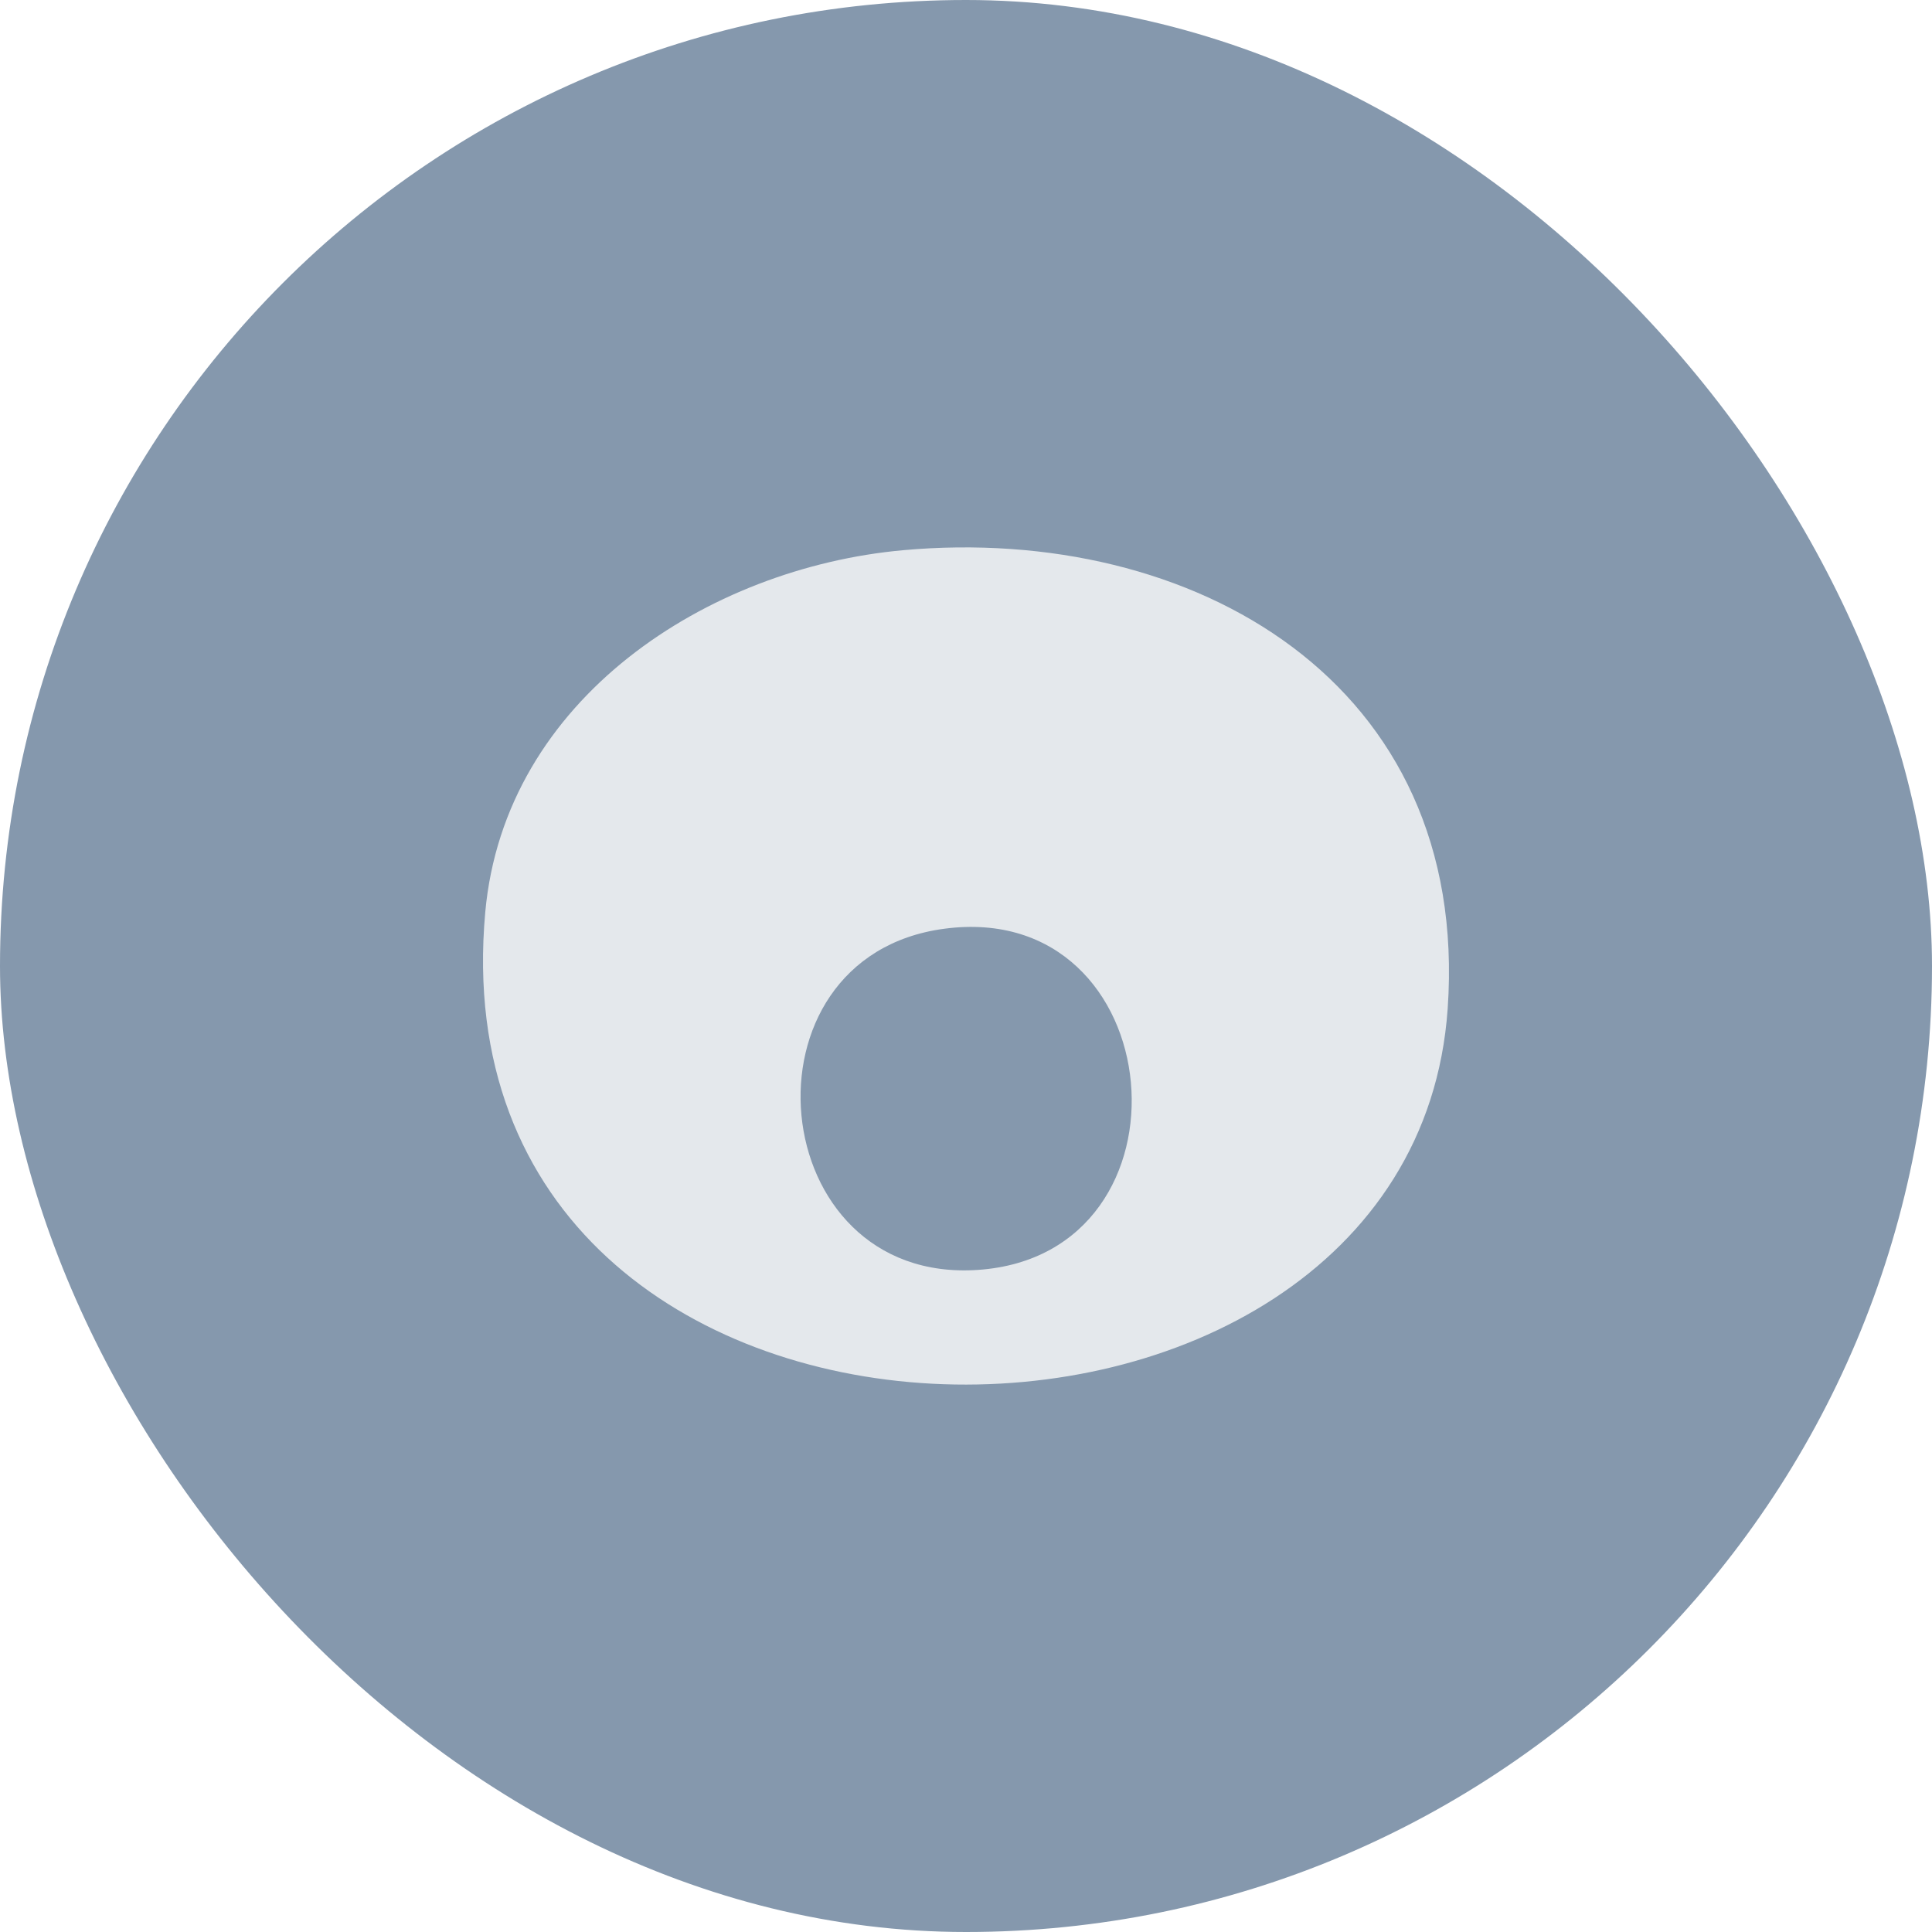 <svg width="60" height="60" viewBox="0 0 60 60" fill="none" xmlns="http://www.w3.org/2000/svg">
<rect width="60" height="60" rx="30" fill="#8598AD"/>
<path d="M28.047 17.087C37.043 16.273 45.665 21.184 44.959 31.325C43.836 47.447 13.354 47.262 15.07 28.33C15.671 21.69 21.991 17.634 28.047 17.087ZM29.323 28.843C22.772 29.715 23.703 39.894 30.371 39.438C37.351 38.962 36.405 27.9 29.323 28.843Z" fill="#E4E8EC"/>
</svg>
